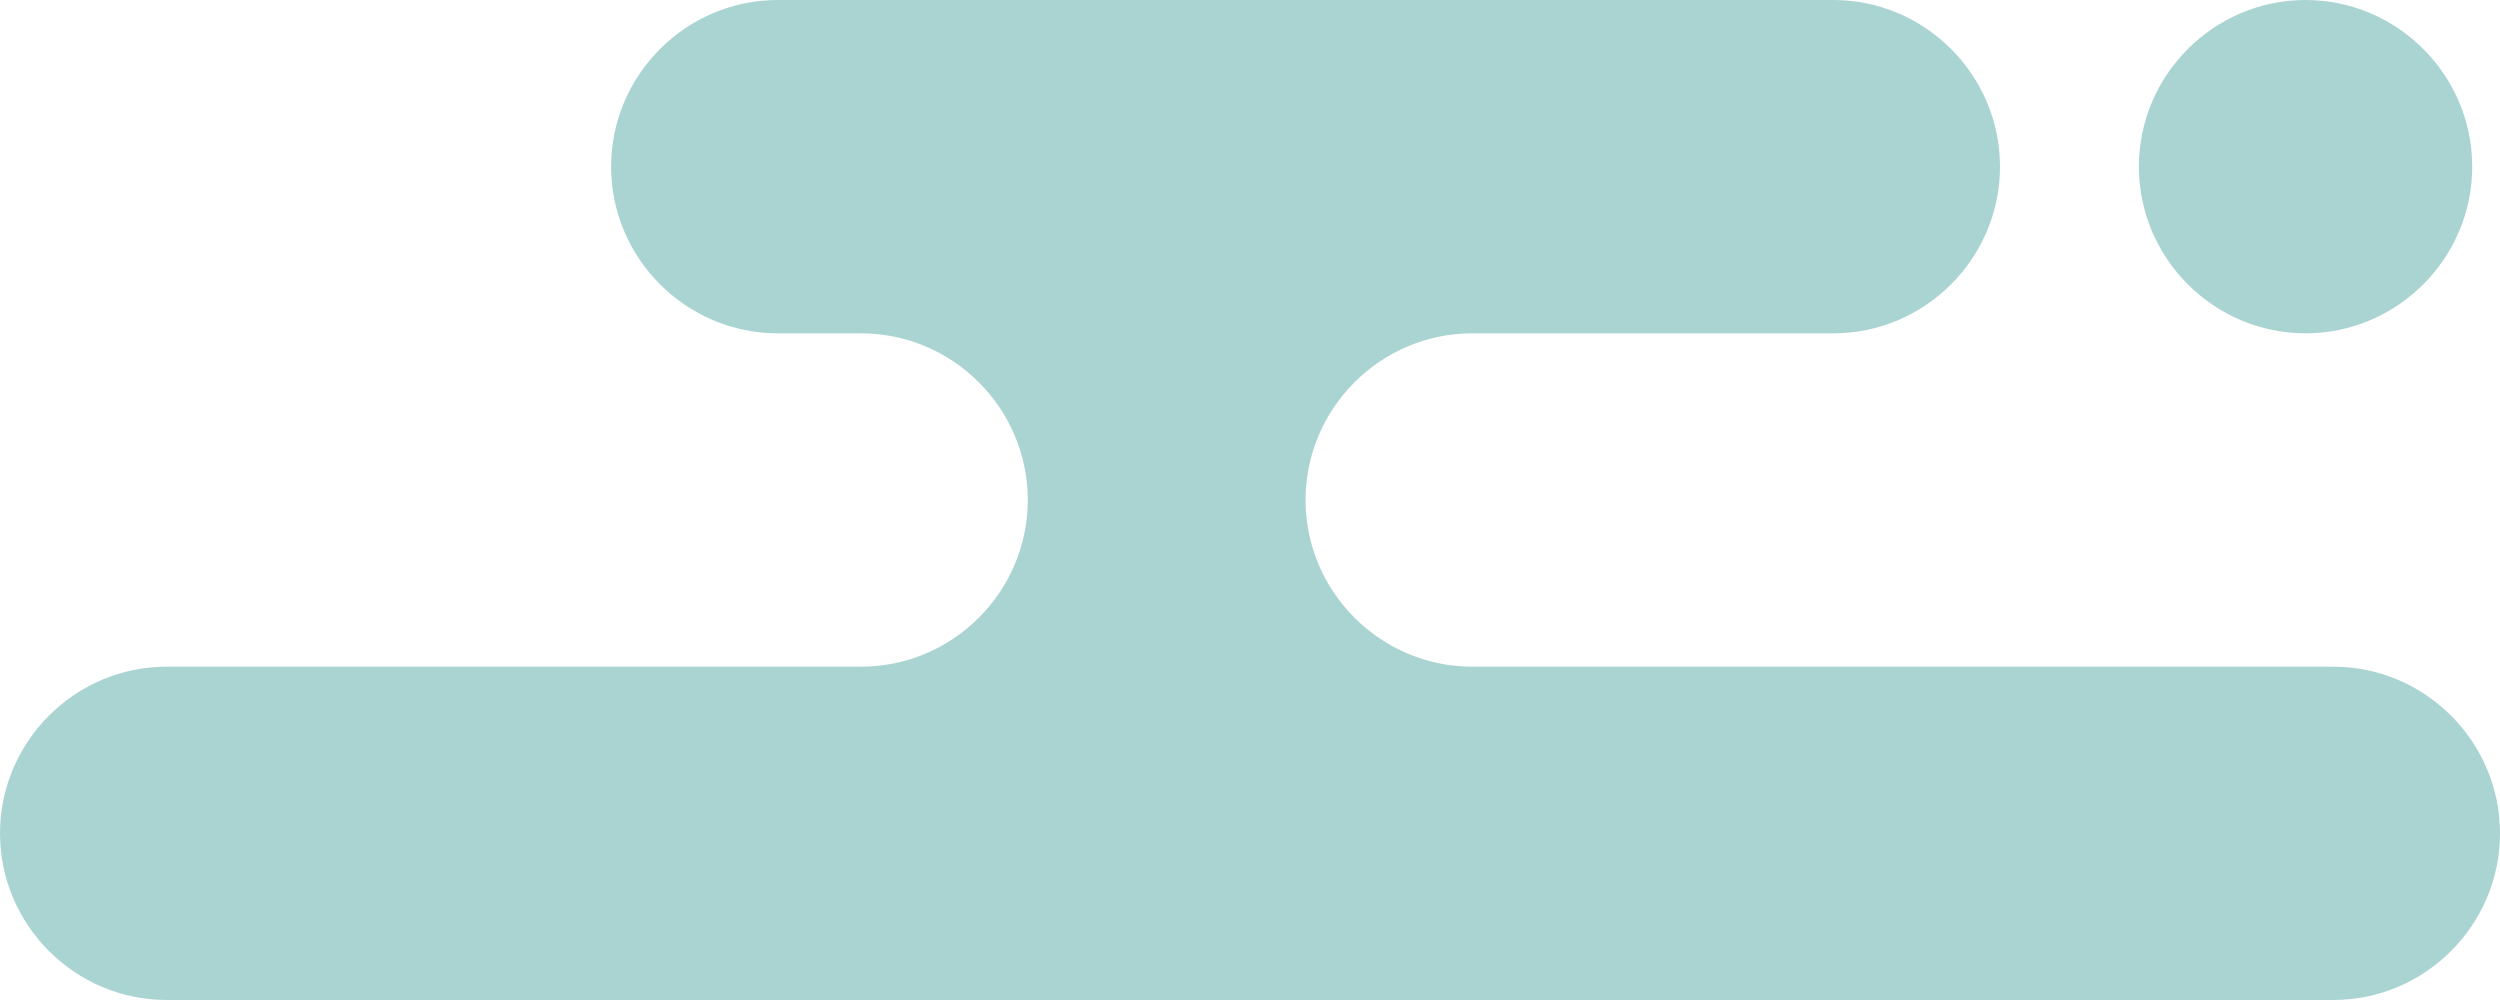<svg width="180" height="72" viewBox="0 0 180 72" preserveAspectRatio="none" xmlns="http://www.w3.org/2000/svg">
<path fill="#aad4d2" d="M168,48h-62c-6.6,0-12-5.4-12-12c0-6.6,5.4-12,12-12h26c6.6,0,12-5.4,12-12c0-6.6-5.4-12-12-12H56
	c-6.6,0-12,5.4-12,12c0,6.6,5.4,12,12,12h6c6.6,0,12,5.4,12,12c0,6.6-5.4,12-12,12H12C5.4,48,0,53.4,0,60v0c0,6.6,5.4,12,12,12h156
	c6.6,0,12-5.4,12-12C180,53.4,174.6,48,168,48z M166,24c6.6,0,12-5.4,12-12c0-6.6-5.4-12-12-12H166c-6.6,0-12,5.4-12,12
	C154,18.6,159.4,24,166,24z"/>
</svg>
